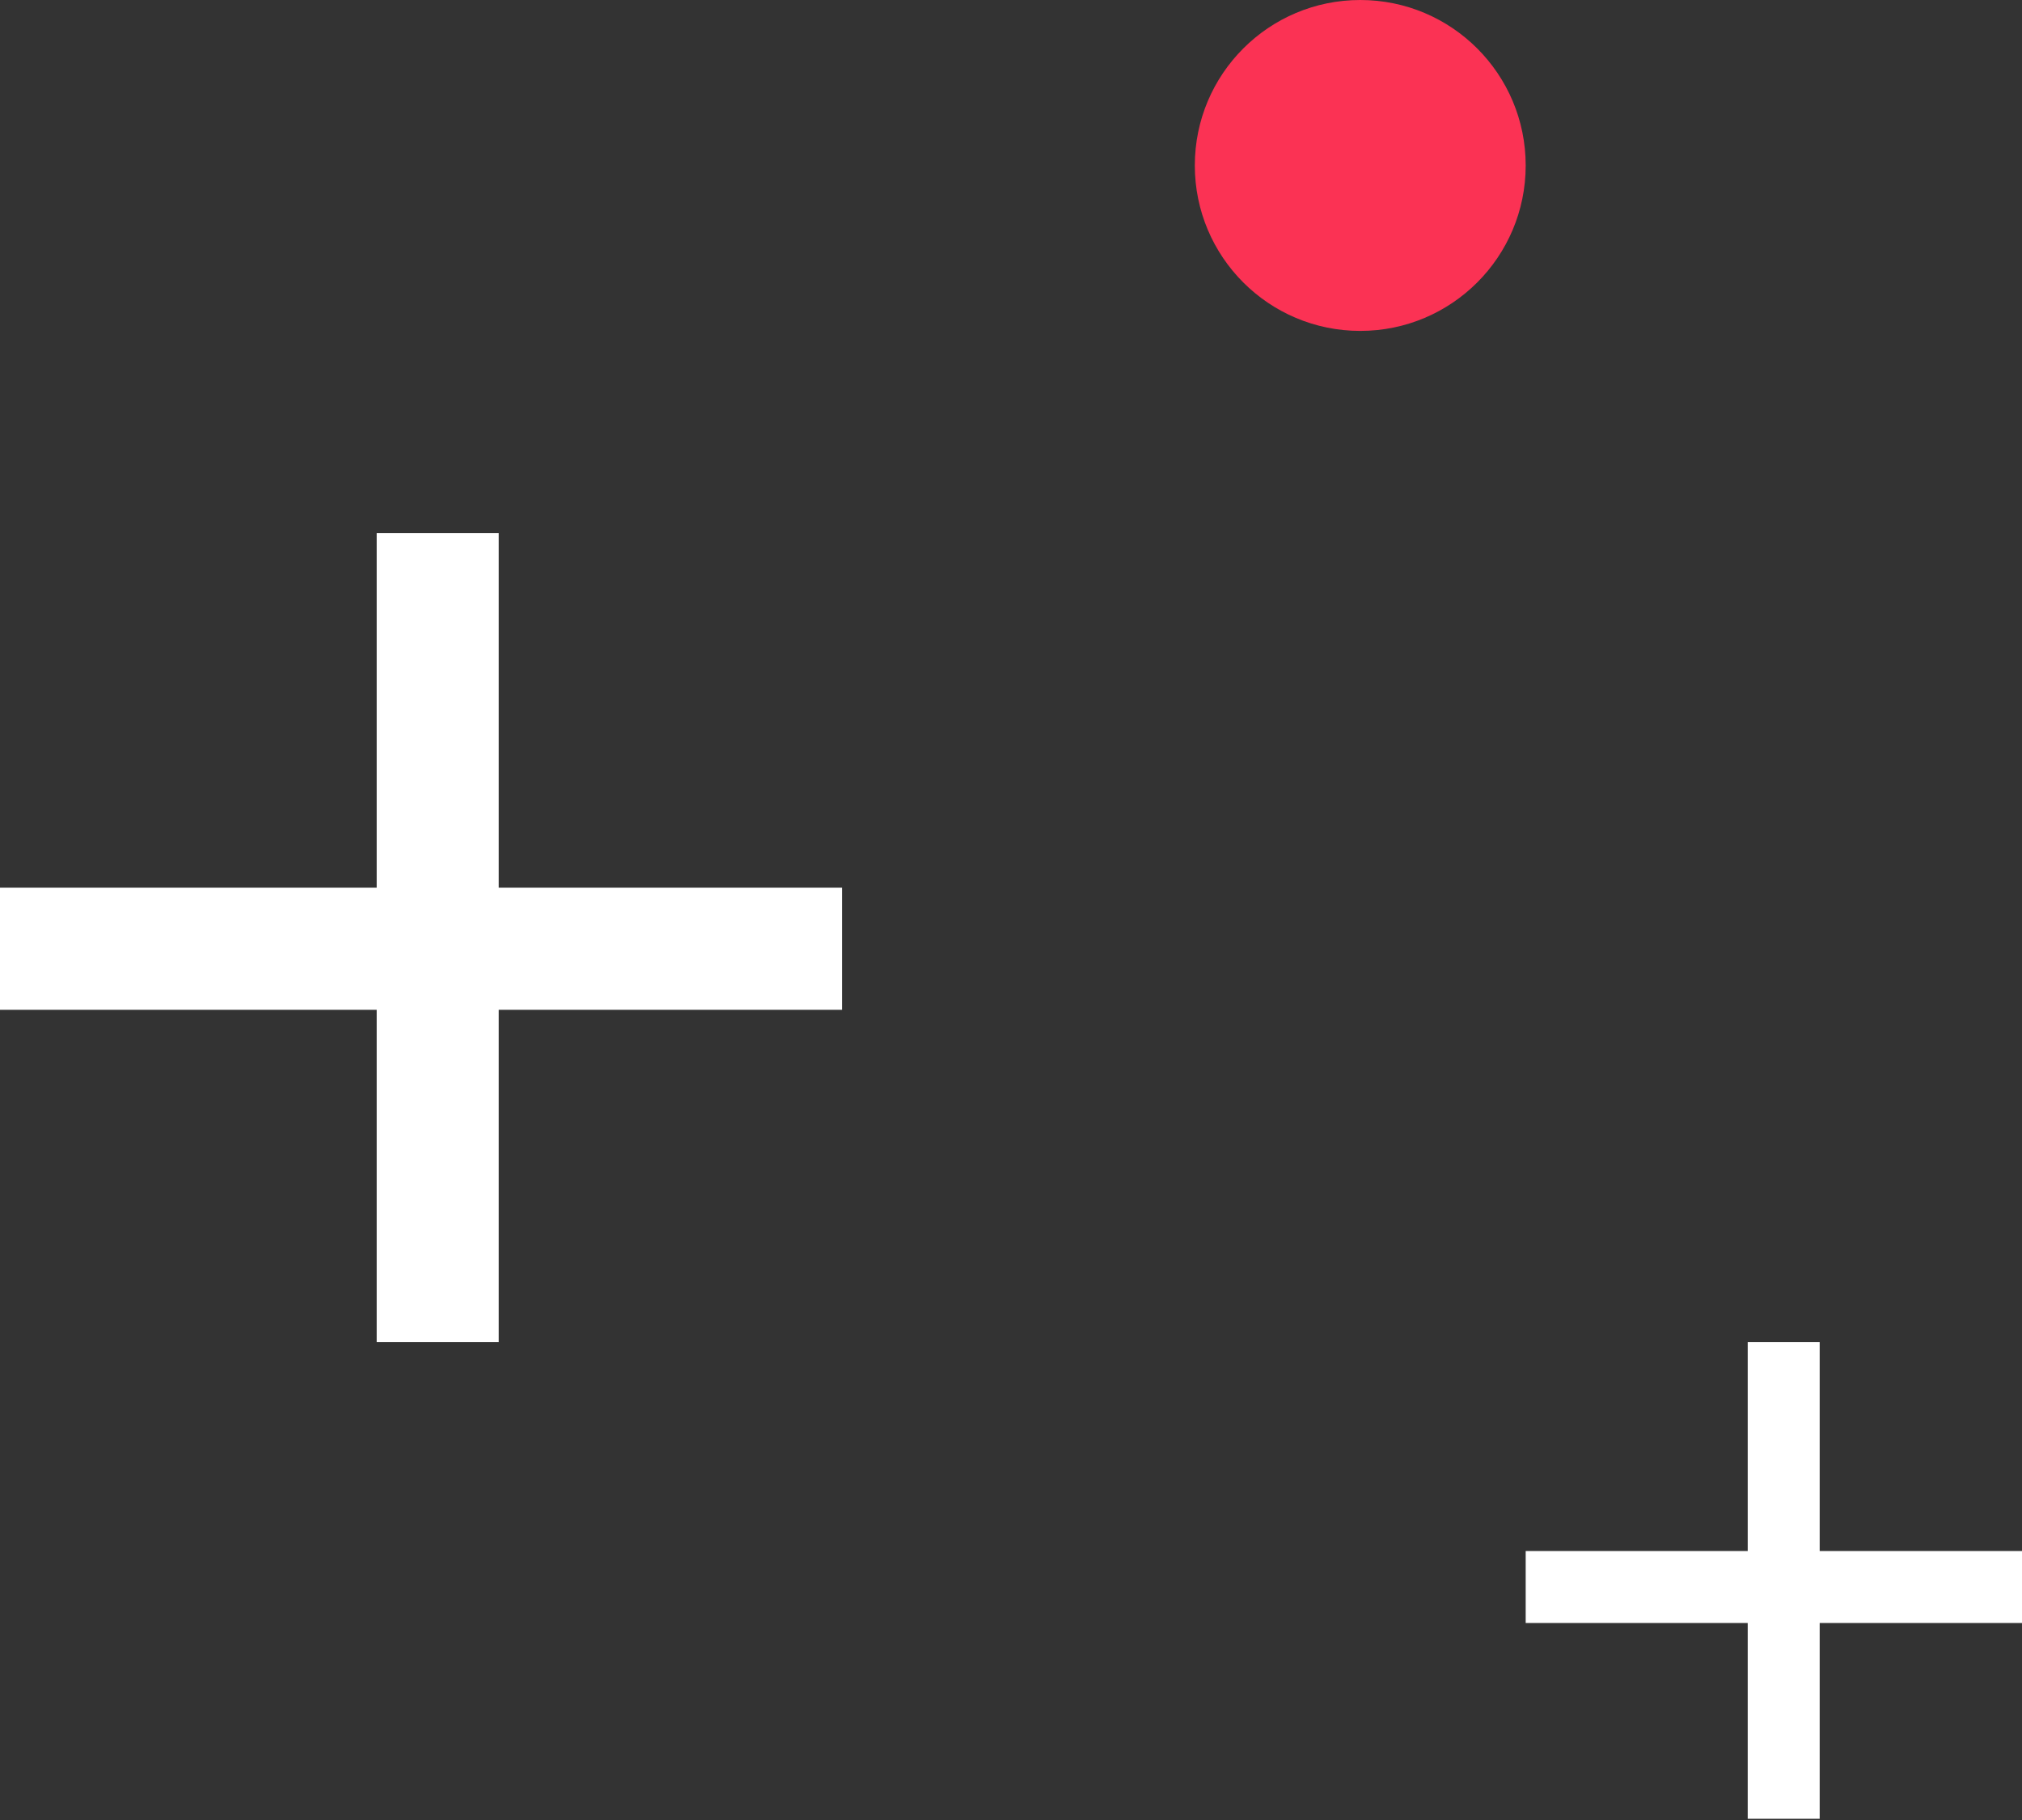 <svg width="110" height="99" viewBox="0 0 110 99" fill="none" xmlns="http://www.w3.org/2000/svg">
<rect x="0" y="0" width="110" height="99" fill="#333333" stroke="none"/>
<line x1="23.814" y1="29" x2="23.814" y2="73" stroke="white" stroke-width="6.642"/>
<line x1="45.809" y1="51.608" x2="0" y2="51.608" stroke="white" stroke-width="6.642"/>
<line x1="97.036" y1="73" x2="97.036" y2="98.934" stroke="white" stroke-width="3.915"/>
<line x1="110" y1="86.326" x2="83" y2="86.326" stroke="white" stroke-width="3.915"/>
<circle cx="74" cy="9" r="9" fill="#FB3254"/>
</svg>
